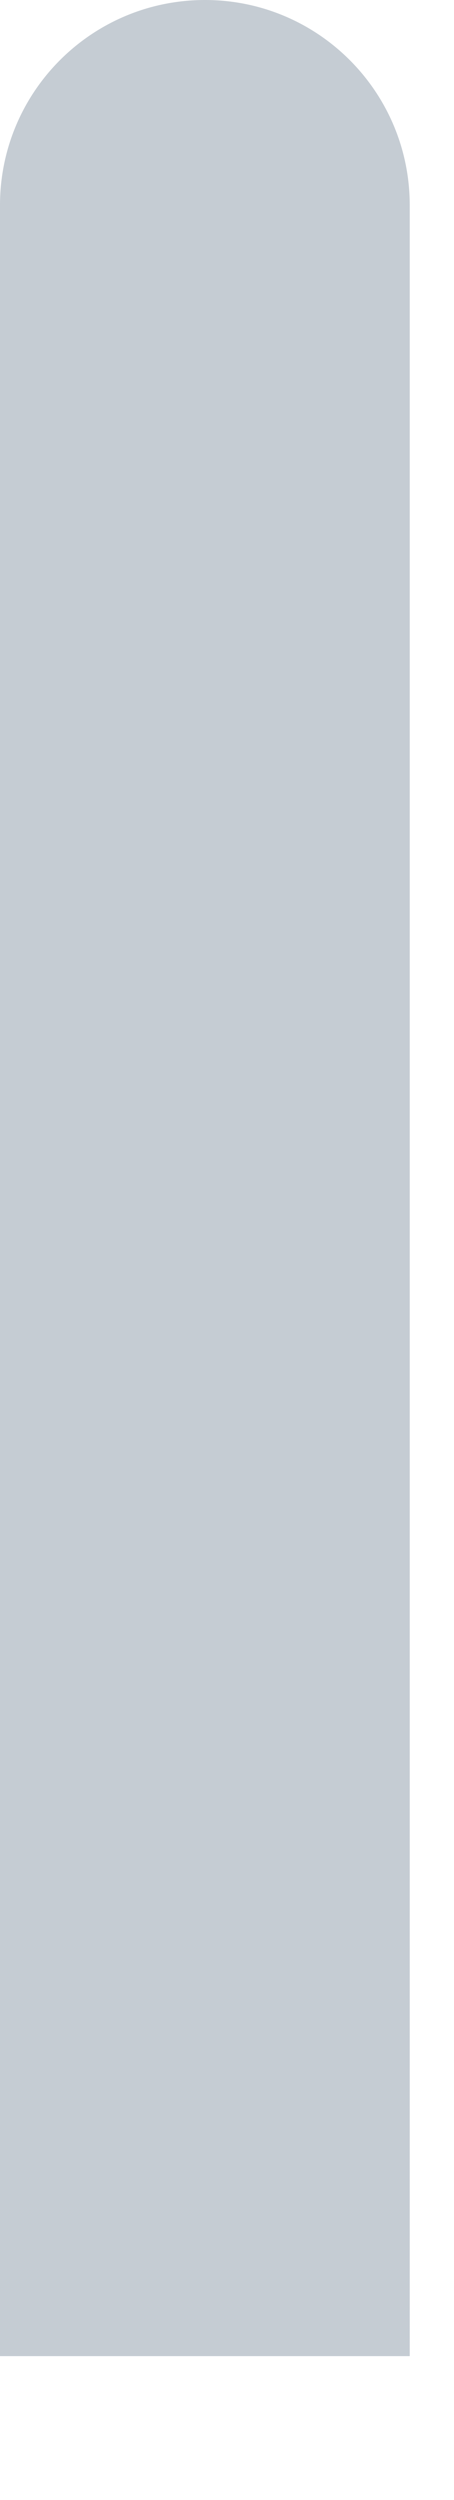 <?xml version="1.0" encoding="utf-8"?>
<svg xmlns="http://www.w3.org/2000/svg" fill="none" height="100%" overflow="visible" preserveAspectRatio="none" style="display: block;" viewBox="0 0 2 11" width="100%">
<path d="M1.805 10.367V0.903C1.805 0.404 1.401 0 0.903 0C0.404 0 0 0.404 0 0.903V10.367H1.805Z" fill="#C5CCD3" id="Vector"/>
</svg>